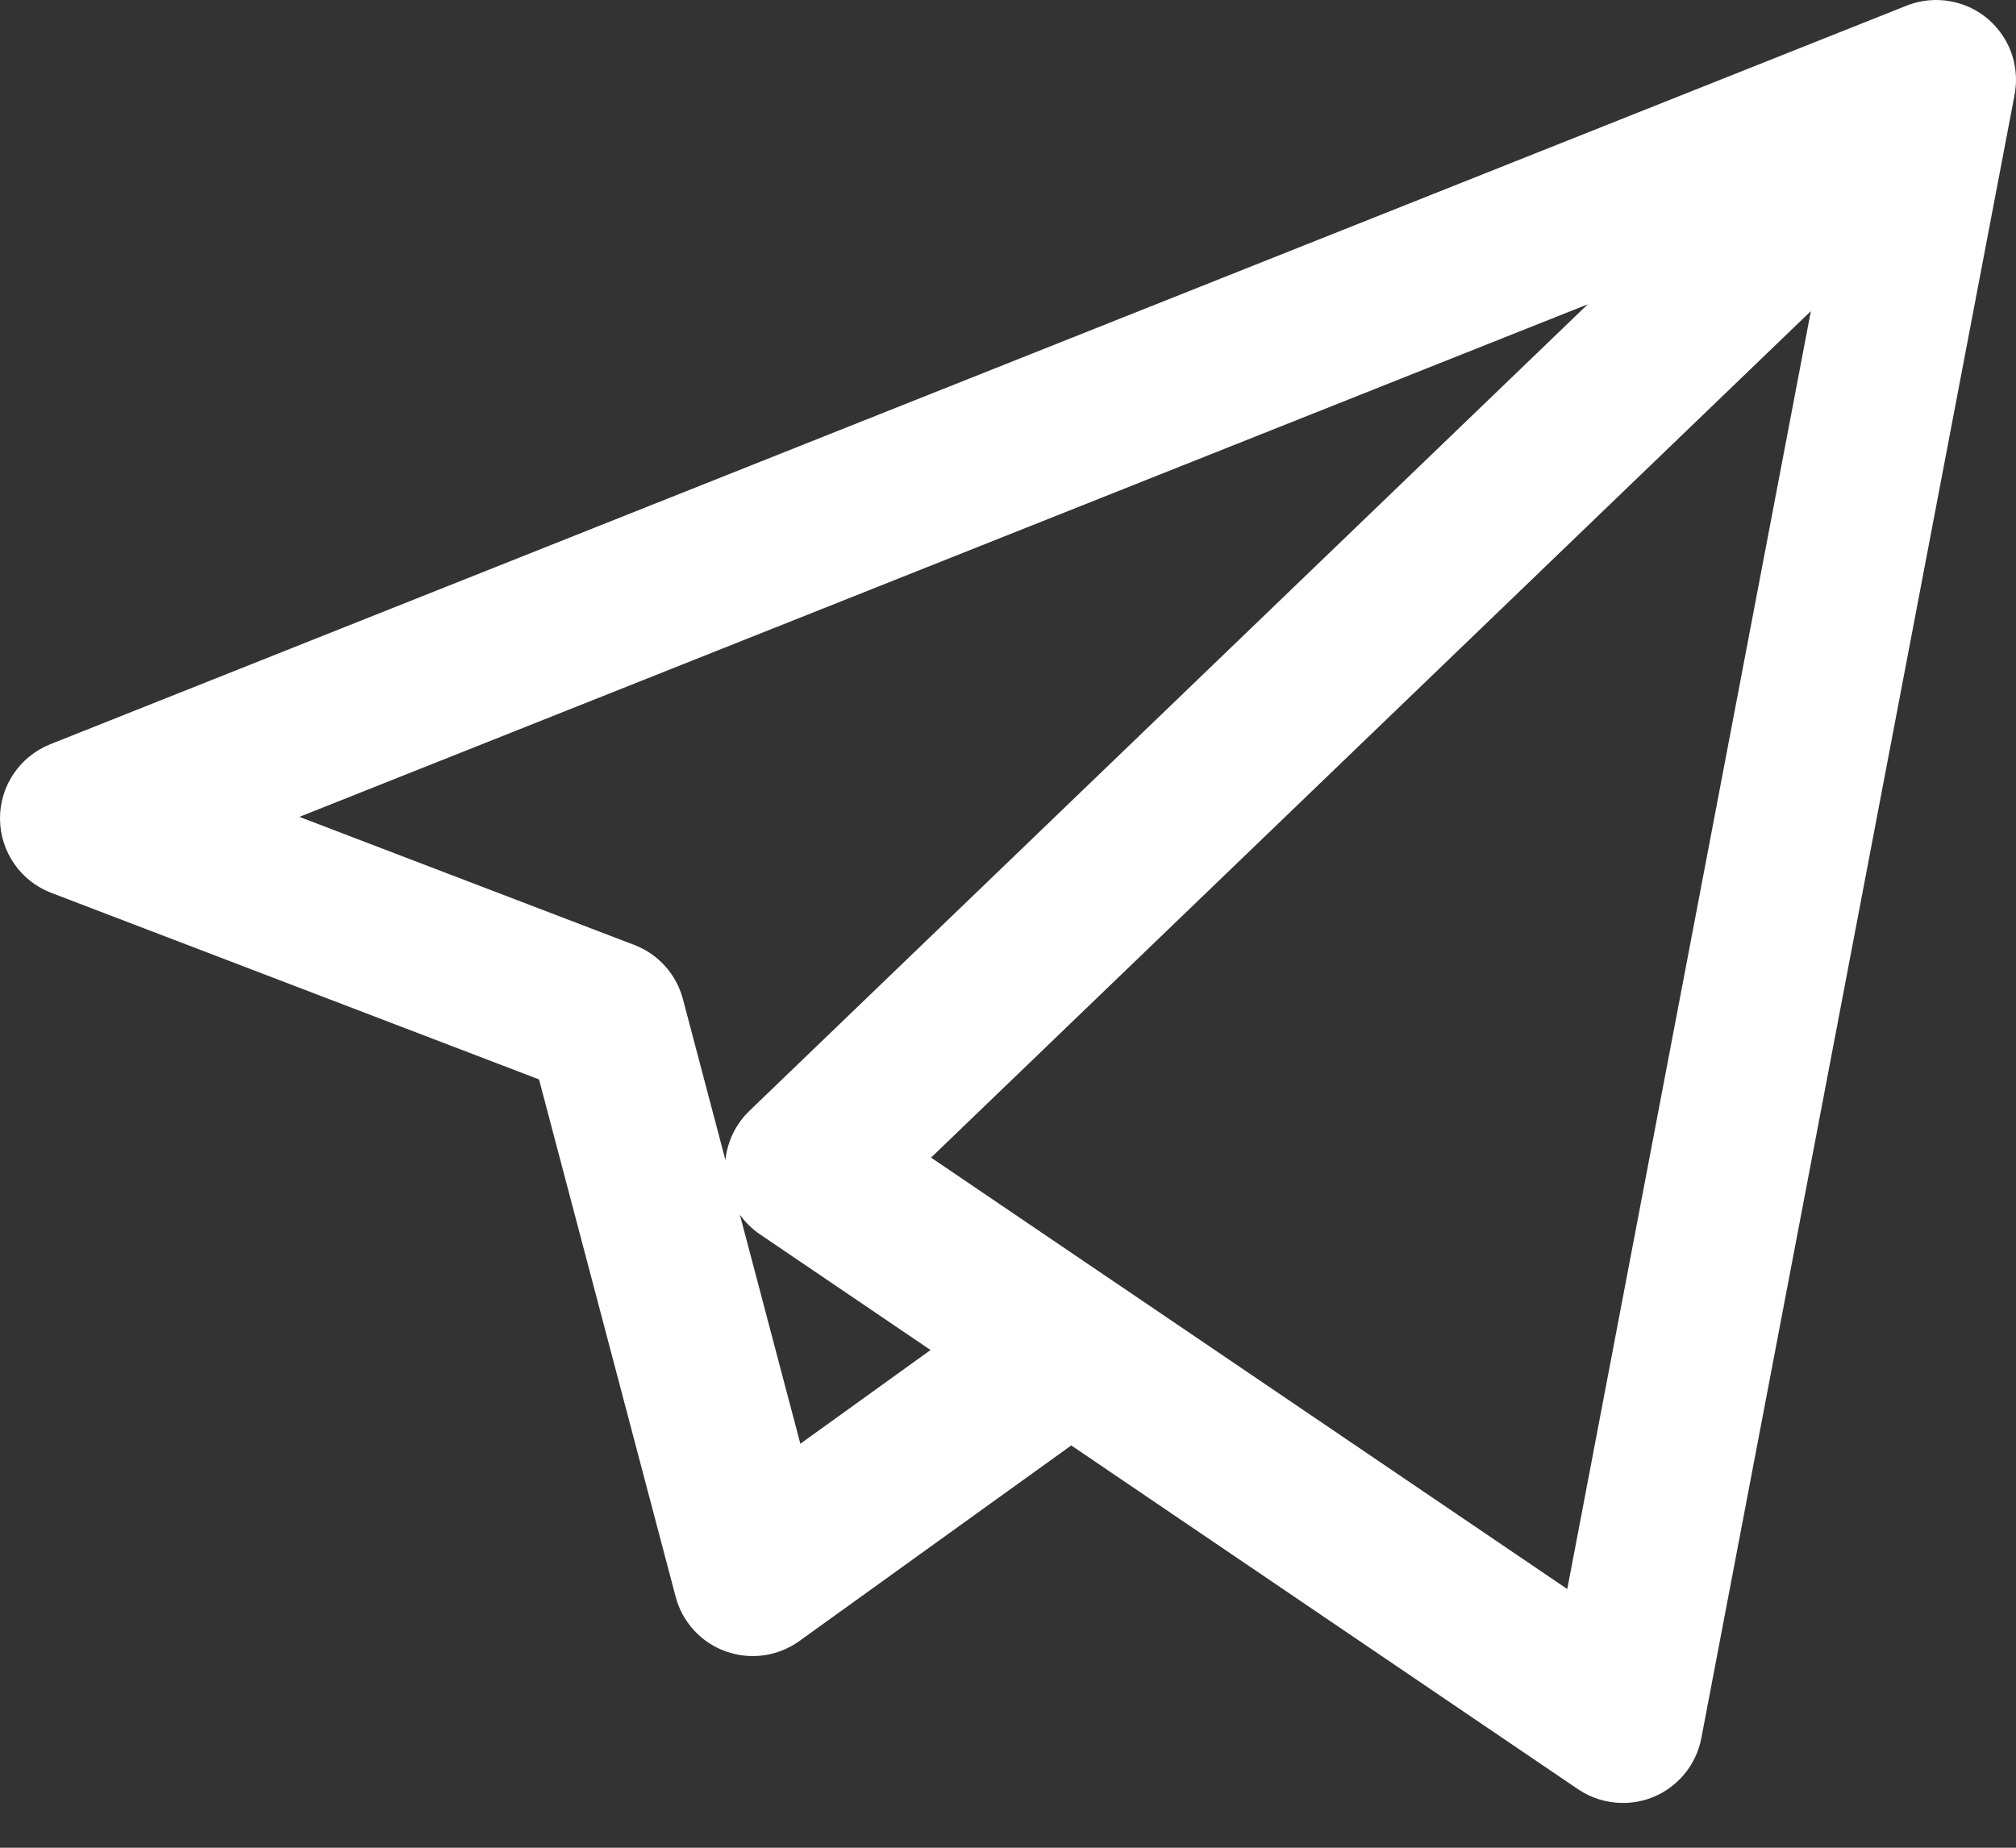 <?xml version="1.0" encoding="UTF-8"?> <svg xmlns="http://www.w3.org/2000/svg" width="24" height="22" viewBox="0 0 24 22" fill="none"><rect x="0" y="0" width="24" height="22" fill="#333333" stroke="none"/> <path d="M19.321 21.467C19.133 21.467 18.947 21.412 18.787 21.304L12.753 17.21L9.516 19.539C9.262 19.722 8.935 19.768 8.64 19.662C8.346 19.557 8.122 19.313 8.043 19.01L6.417 12.852L0.611 10.631C0.245 10.491 0.003 10.142 2.21043e-05 9.75C-0.003 9.359 0.235 9.006 0.599 8.861L22.678 0.075C22.779 0.033 22.885 0.008 22.991 0.002C23.03 -0.001 23.068 -0.001 23.106 0.002C23.328 0.015 23.545 0.105 23.715 0.271C23.733 0.289 23.749 0.306 23.765 0.325C23.906 0.485 23.983 0.681 23.997 0.881C24.001 0.931 24.001 0.981 23.996 1.032C23.993 1.069 23.988 1.105 23.981 1.14L20.254 20.695C20.194 21.009 19.98 21.272 19.685 21.395C19.568 21.443 19.444 21.467 19.321 21.467ZM13.283 15.274L18.658 18.92L21.558 3.704L11.084 13.783L13.257 15.257C13.266 15.262 13.274 15.268 13.283 15.274ZM8.808 14.463L9.528 17.19L11.078 16.074L9.048 14.697C8.953 14.633 8.873 14.553 8.808 14.463ZM3.564 9.726L7.551 11.251C7.837 11.36 8.052 11.6 8.13 11.896L8.636 13.812C8.659 13.591 8.759 13.383 8.922 13.226L18.902 3.623L3.564 9.726Z" fill="white"></path> </svg> 